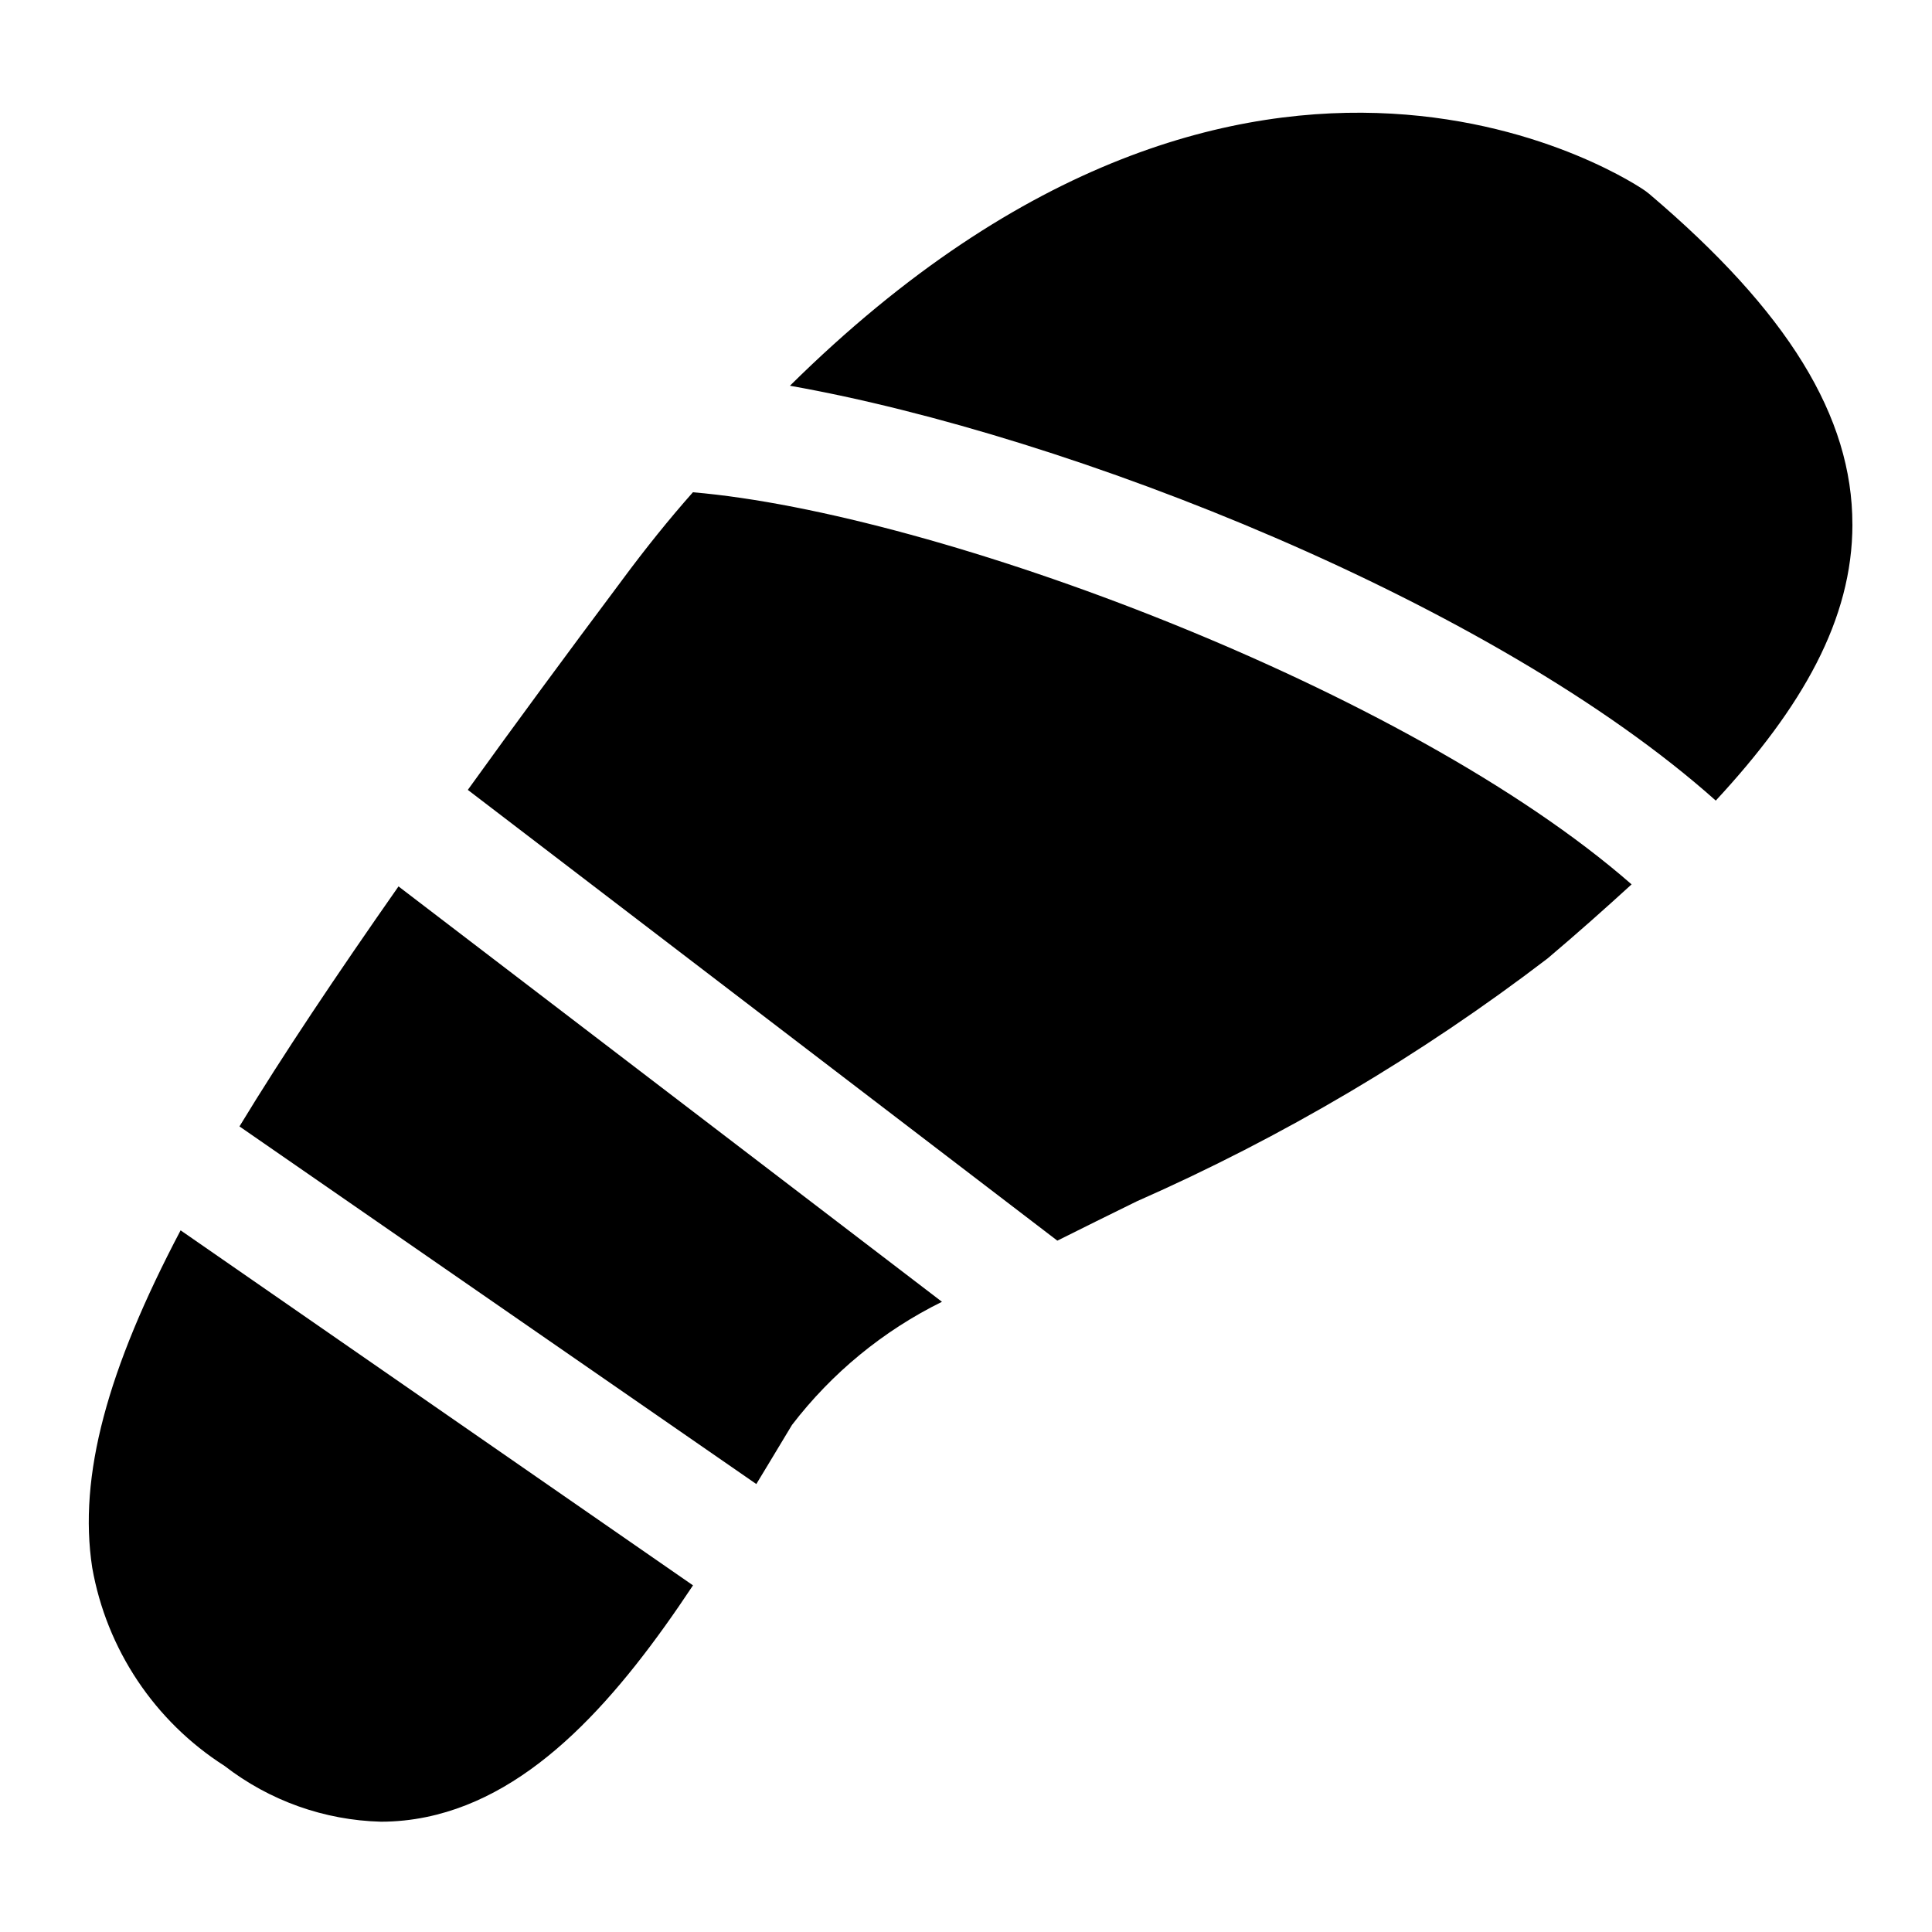 <?xml version="1.0" encoding="UTF-8"?>
<!-- Uploaded to: ICON Repo, www.iconrepo.com, Generator: ICON Repo Mixer Tools -->
<svg fill="#000000" width="800px" height="800px" version="1.1" viewBox="144 144 512 512" xmlns="http://www.w3.org/2000/svg">
 <path d="m634.91 282.97c0 25.191-13.289 48.461-36.211 73.195-58.738-52.383-170.76-96.715-245.36-109.94 124.06-122.63 225.63-52.445 226.71-51.625 0.348 0.25 0.676 0.504 0.992 0.77 36.777 31.207 53.891 59.027 53.859 87.602zm-427.45 159.54 136.97 94.777c1.055-1.715 2.125-3.481 3.148-5.195l6.297-10.453c10.57-13.789 24.172-24.965 39.754-32.652l-144.02-110.08c-16.5 23.582-30.672 44.711-42.148 63.605zm101.45-144.84c-14.941 19.965-28.496 38.367-40.934 55.656l156.23 119.46c6.848-3.434 13.809-6.863 20.926-10.359v-0.004c38.766-17.078 75.359-38.711 109.01-64.438 7.981-6.754 15.273-13.242 22.246-19.617-59.434-51.957-184.29-98.434-248.76-103.91-6.359 7.176-12.484 14.797-18.719 23.207zm-140.48 261.73c3.809 21.668 16.535 40.746 35.078 52.586 11.895 9.215 26.414 14.395 41.457 14.785 4.023-0.004 8.039-0.418 11.98-1.23 28.906-5.934 51.277-32.133 70.707-61.402l-135.79-94.086c-19.43 36.875-27.145 65.117-23.43 89.348z"/>
</svg>